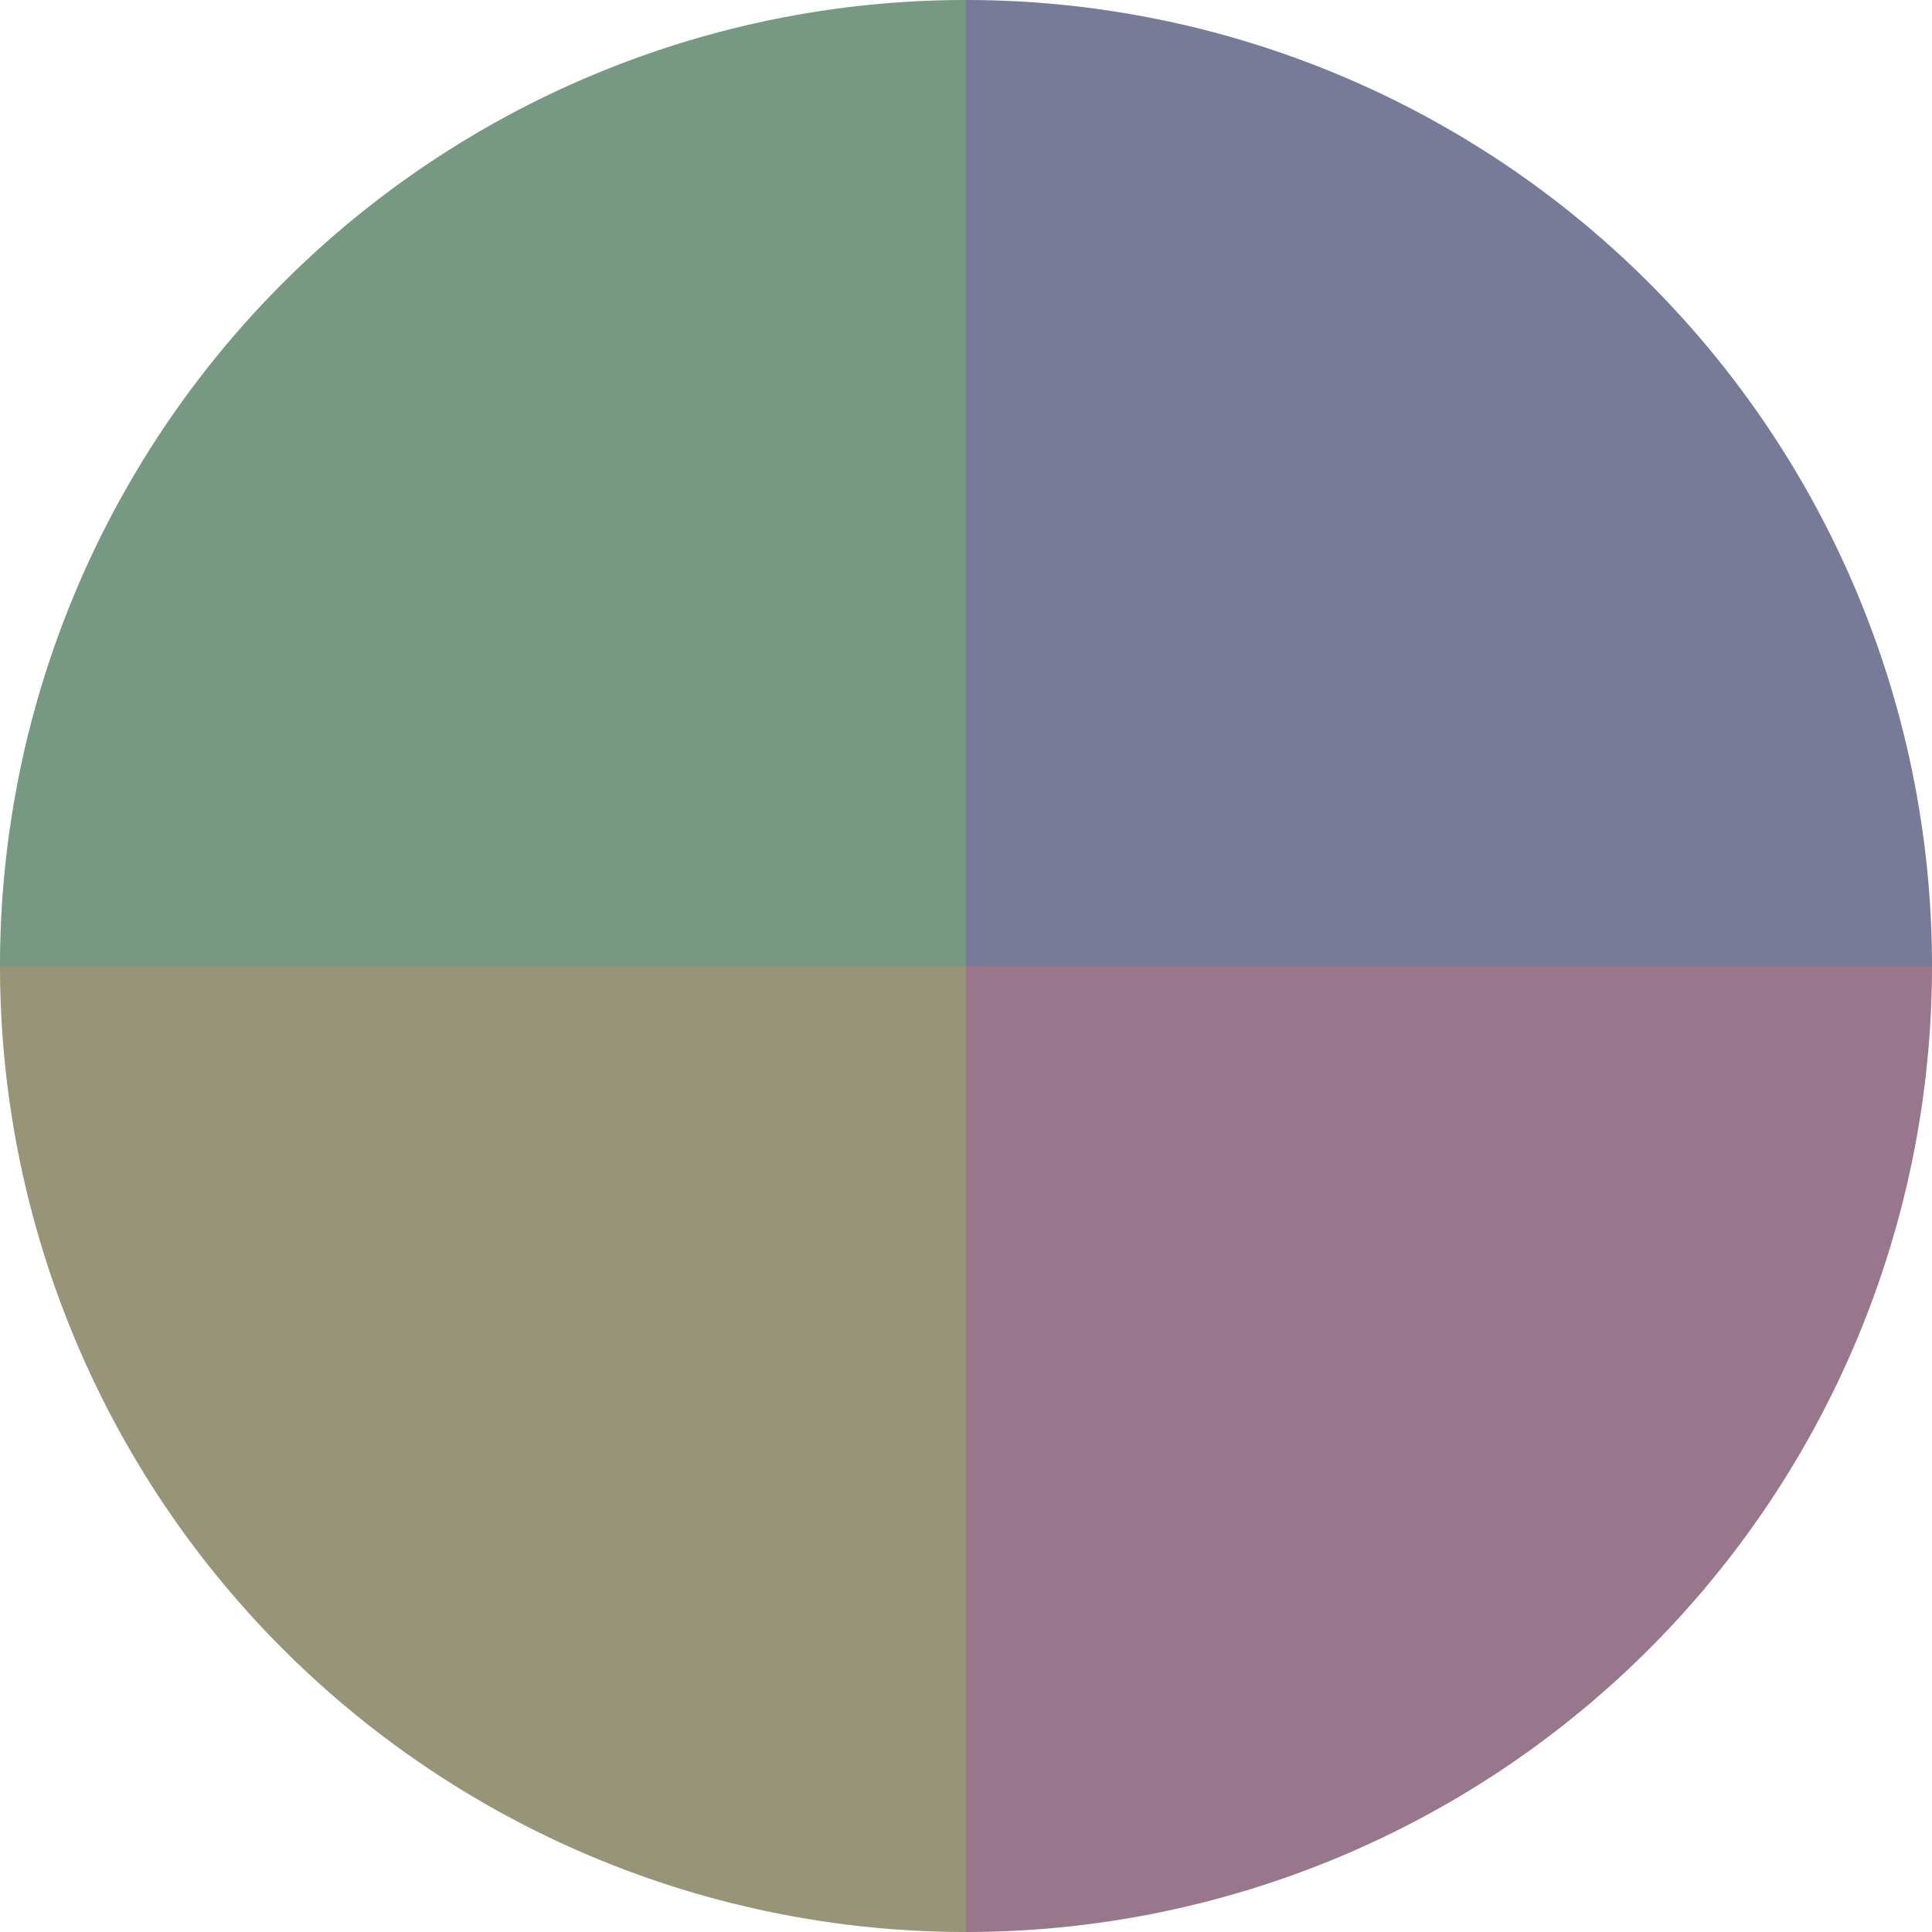 <?xml version="1.0" standalone="no"?>
<svg width="500" height="500" viewBox="-1 -1 2 2" xmlns="http://www.w3.org/2000/svg">
        <path d="M 0 -1 
             A 1,1 0 0,1 1 0             L 0,0
             z" fill="#777b98" />
            <path d="M 1 0 
             A 1,1 0 0,1 0 1             L 0,0
             z" fill="#98778c" />
            <path d="M 0 1 
             A 1,1 0 0,1 -1 0             L 0,0
             z" fill="#989477" />
            <path d="M -1 0 
             A 1,1 0 0,1 -0 -1             L 0,0
             z" fill="#779883" />
    </svg>

